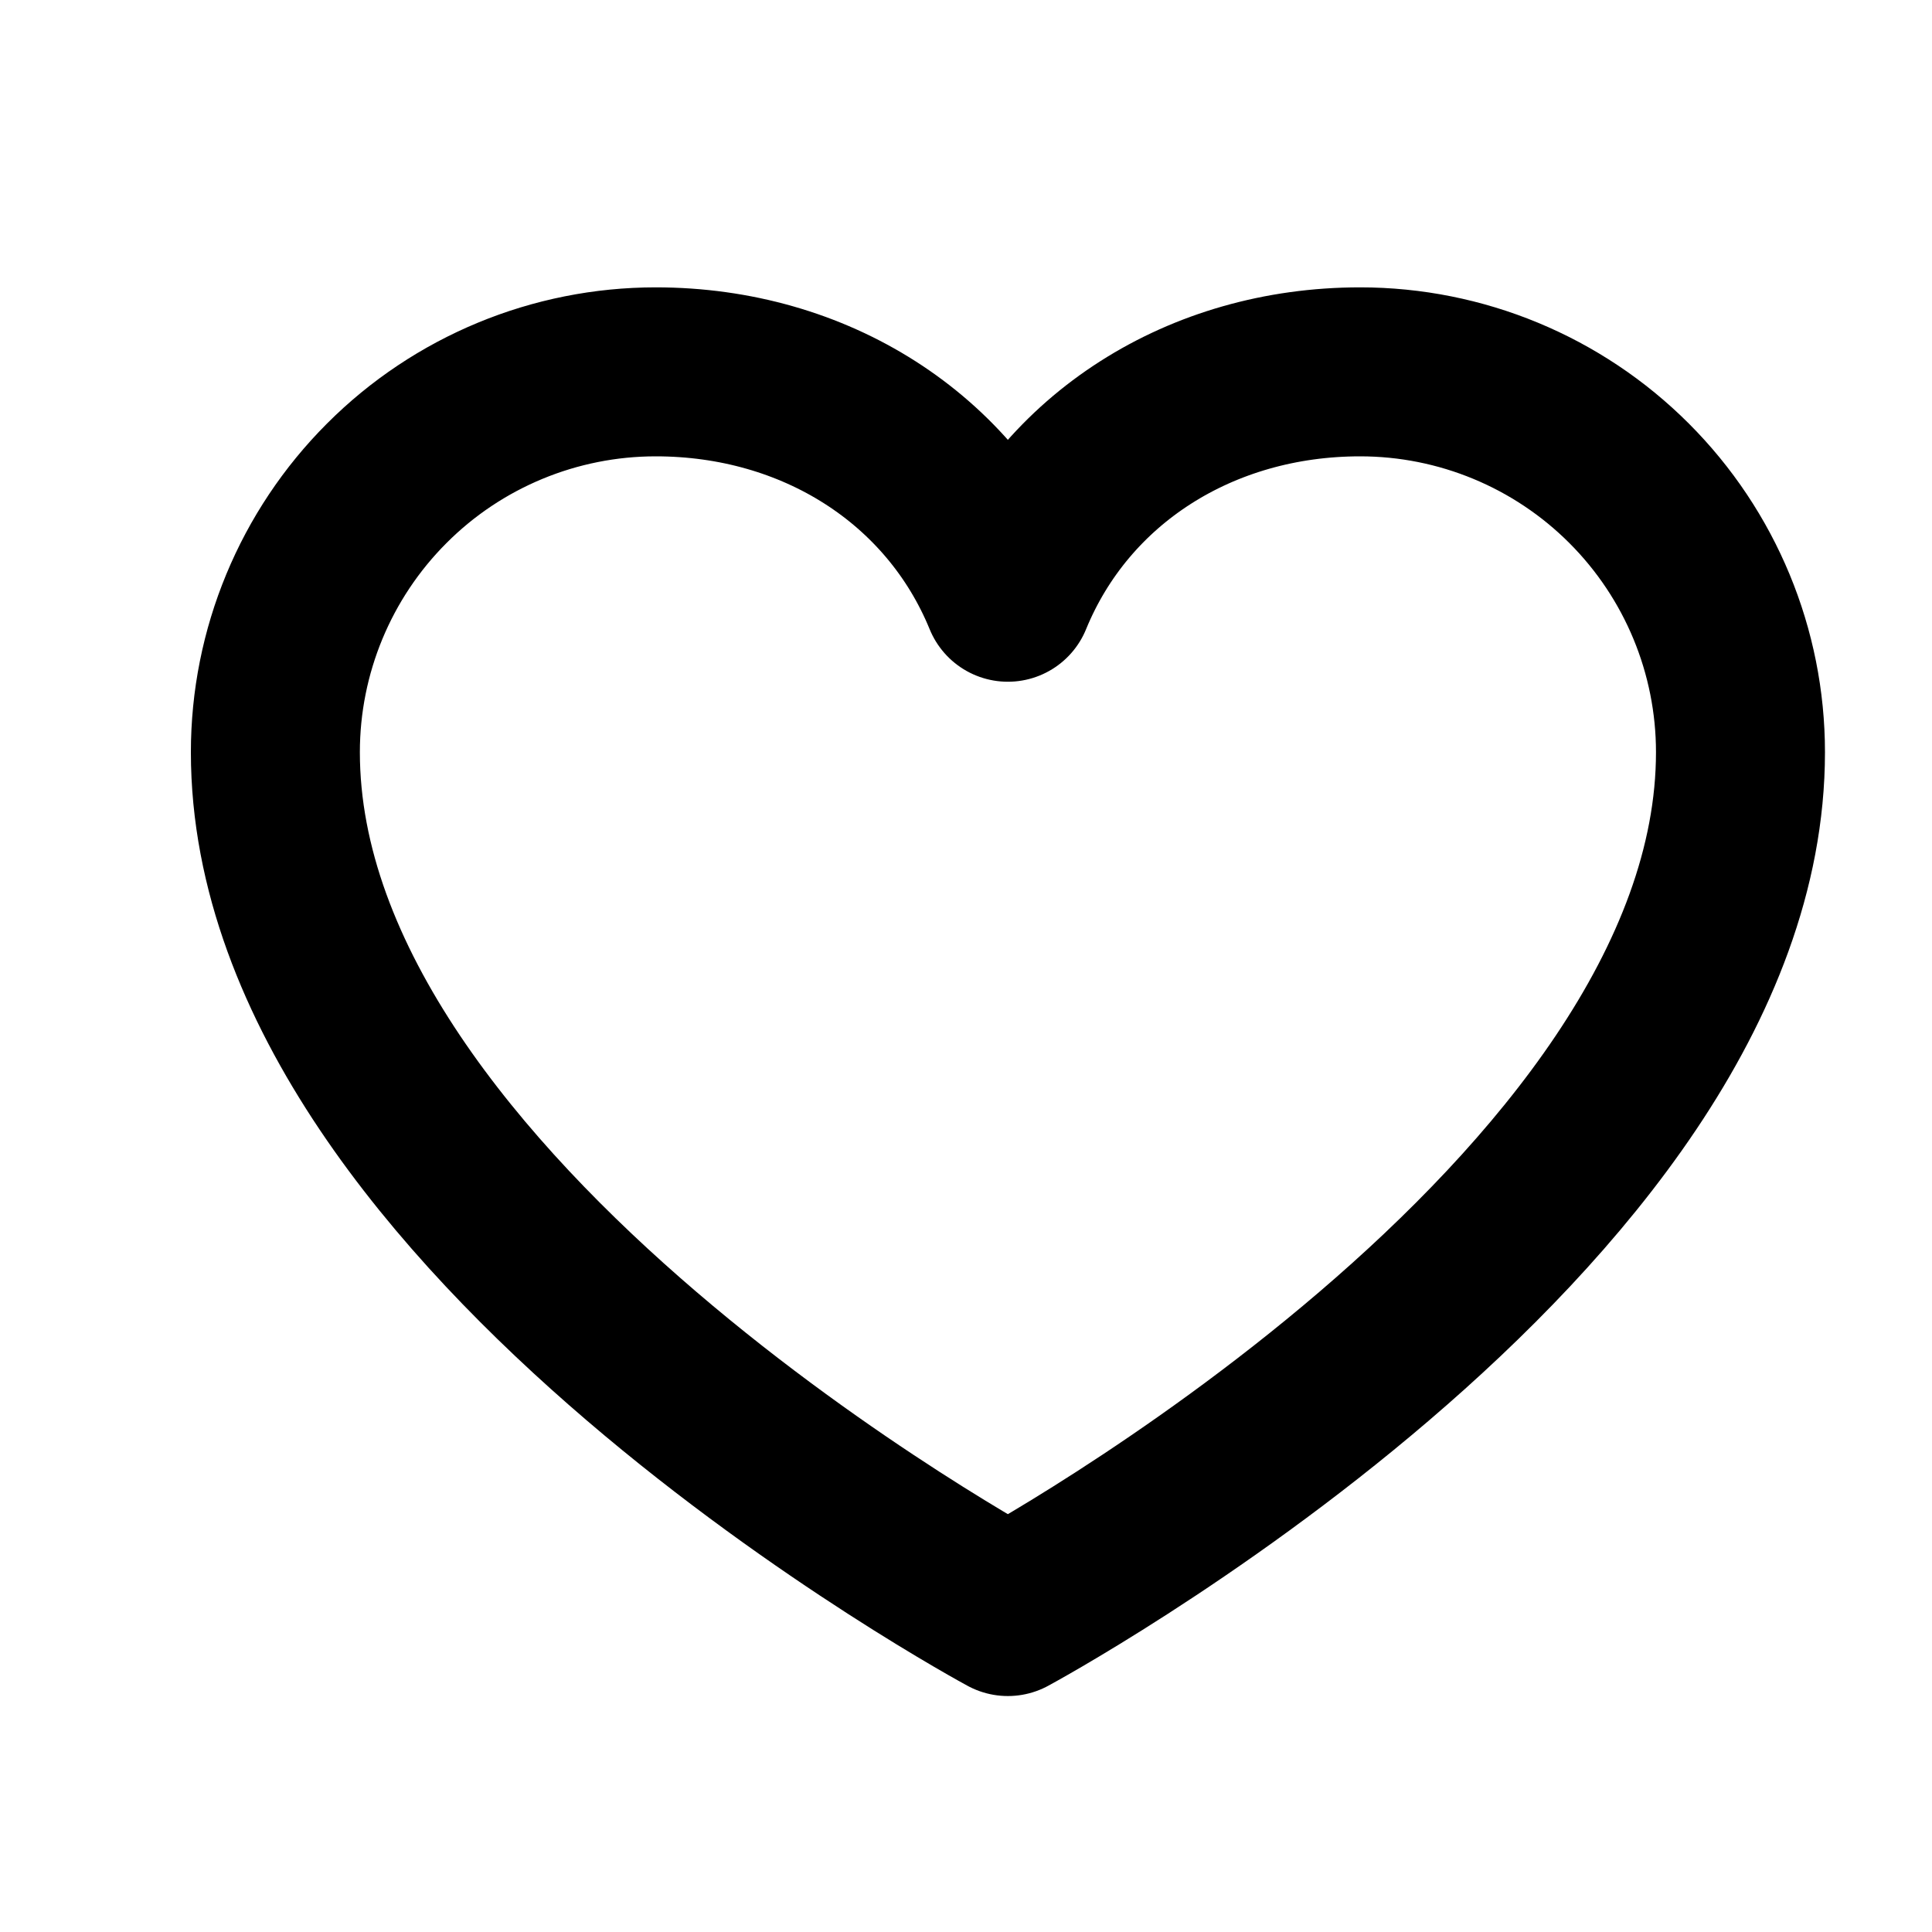 <?xml version="1.0" encoding="UTF-8"?>
<svg xmlns="http://www.w3.org/2000/svg" width="15" height="15" viewBox="0 0 15 15" fill="none">
  <g clip-path="url(#clip0_337_1830)">
    <path d="M7.825 12.512C7.825 12.512 2.138 9.449 2.138 5.84C2.138 5.057 2.449 4.306 3.003 3.752C3.556 3.198 4.308 2.887 5.091 2.887C6.326 2.887 7.384 3.56 7.825 4.637C8.266 3.56 9.324 2.887 10.56 2.887C11.343 2.887 12.094 3.198 12.648 3.752C13.202 4.306 13.513 5.057 13.513 5.84C13.513 9.449 7.825 12.512 7.825 12.512Z" stroke="black" stroke-width="1.312" stroke-linecap="round" stroke-linejoin="round"></path>
  </g>
  <defs>
    <clipPath id="clip0_337_1830">
      <rect width="14" height="14" fill="white" transform="translate(0.825 0.262)"></rect>
    </clipPath>
  </defs>
</svg>
